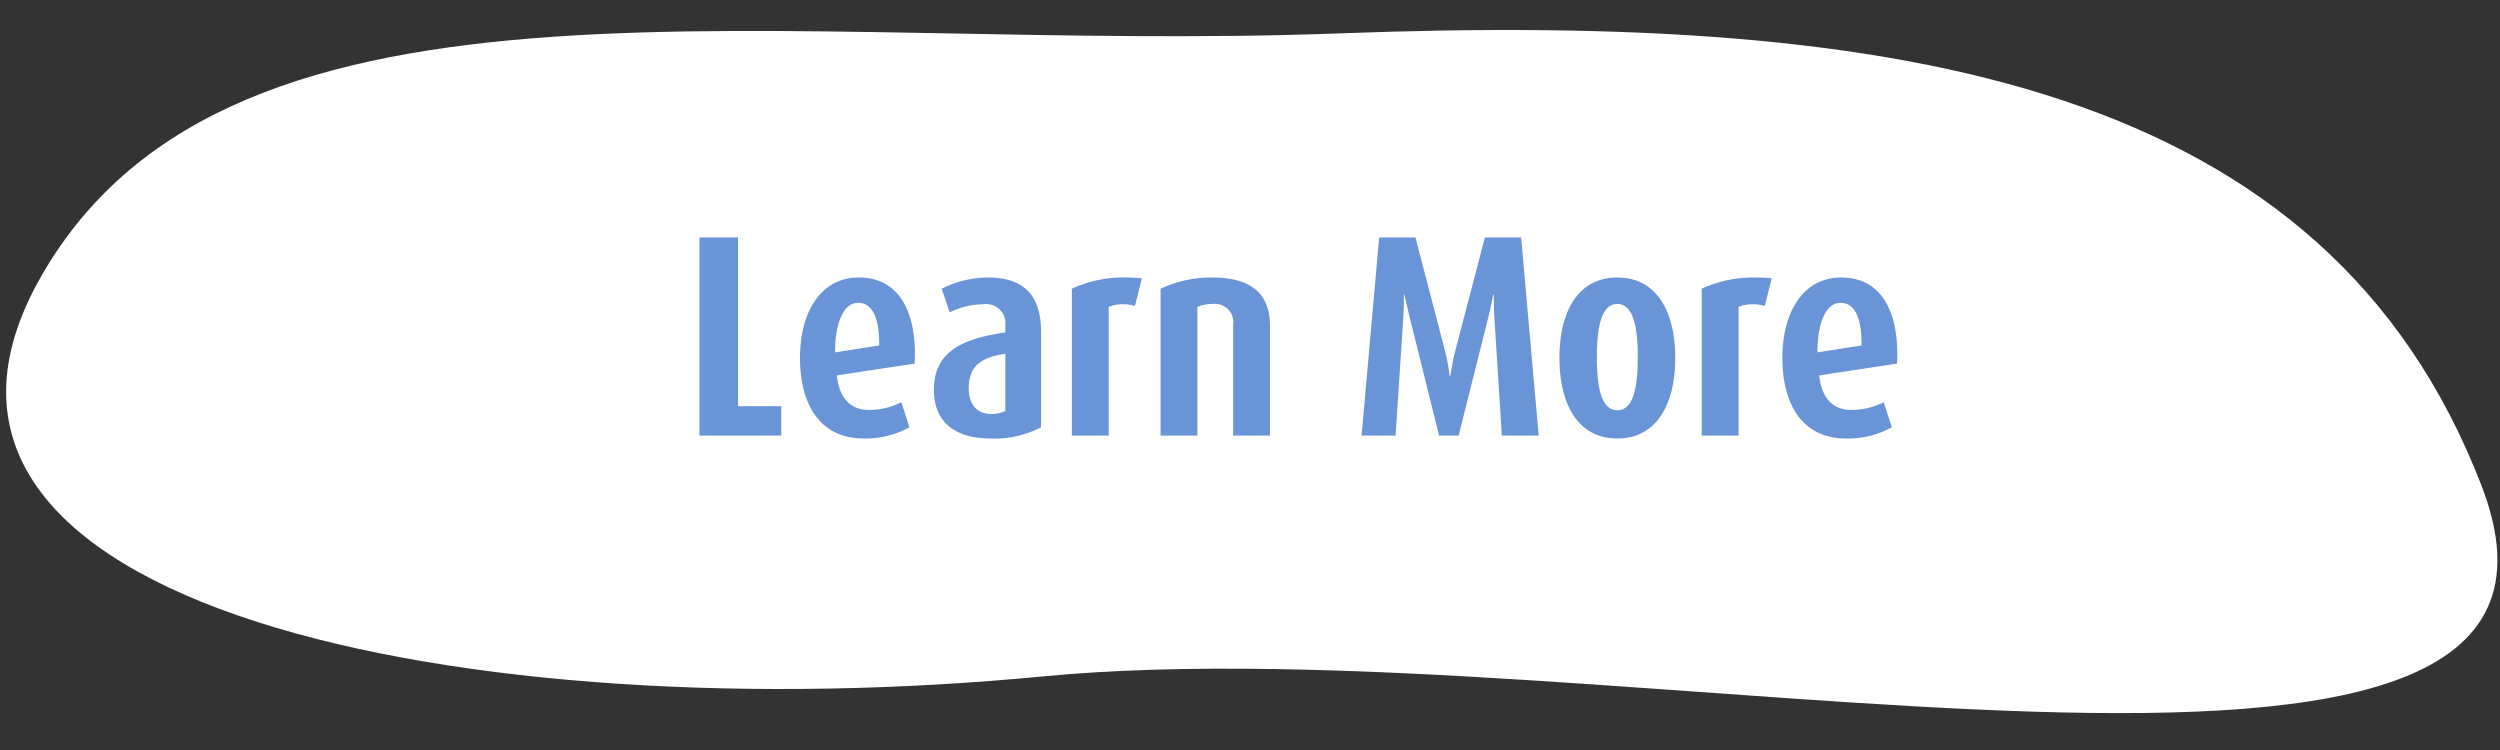 <?xml version="1.0" encoding="UTF-8"?> <svg xmlns="http://www.w3.org/2000/svg" width="260.413" height="78.148" viewBox="0 0 260.413 78.148"><rect x="0" y="0" width="260.413" height="78.148" fill="#333333" stroke="none"/><g id="Group_26" data-name="Group 26" transform="translate(-825 -4343.352)"><path id="Path_15" data-name="Path 15" d="M2.534,119.861C1.355,61.267,9.521,17.269,51.744,1.841s12.565,90.845,17.224,150.2-9.115,124.194-43.6,103.525S3.713,178.456,2.534,119.861Z" transform="translate(1084.436 4342.2) rotate(89)" fill="#fff"></path><path id="Path_23" data-name="Path 23" d="M10.38,0V-3.06H5.88V-20.64H1.86V0ZM24.27-7.5c.03-.33.03-.66.03-.99,0-4.68-1.8-7.98-5.85-7.98-4.02,0-6.12,3.72-6.12,8.34C12.33-3.09,14.52.3,18.96.3A9.375,9.375,0,0,0,23.73-.87l-.84-2.61a7.406,7.406,0,0,1-3.36.81c-1.98,0-3.12-1.29-3.36-3.6ZM20.58-9.39l-4.59.72v-.15c0-2.61.75-5.01,2.4-5.01s2.19,1.92,2.19,4.26ZM37.44-.87v-9.96c0-3.75-1.77-5.64-5.52-5.64a10.827,10.827,0,0,0-4.83,1.17l.84,2.46a7.938,7.938,0,0,1,3.48-.84,2.011,2.011,0,0,1,2.31,2.22v.72c-4.86.66-7.44,2.25-7.44,5.97C26.28-1.41,28.47.3,32.19.3A10.389,10.389,0,0,0,37.44-.87ZM33.72-2.55a3.741,3.741,0,0,1-1.44.3c-1.56,0-2.37-1.05-2.37-2.67,0-2.28,1.23-3.24,3.81-3.6ZM47.94-16.38a14.8,14.8,0,0,0-1.65-.09,12.769,12.769,0,0,0-5.64,1.17V0h3.84V-13.41a3.647,3.647,0,0,1,1.38-.27,3.975,3.975,0,0,1,1.35.18ZM61.29,0V-11.43c0-3.3-1.92-5.04-6-5.04a12.474,12.474,0,0,0-5.4,1.17V0h3.84V-13.41a4.01,4.01,0,0,1,1.56-.3,1.919,1.919,0,0,1,2.16,2.19V0ZM89.28,0,87.45-20.64H83.67L80.58-8.79c-.3,1.17-.45,2.28-.51,2.58h-.06a26.185,26.185,0,0,0-.48-2.58L76.44-20.64H72.66L70.83,0h3.54l.81-12.33c.06-1.11.06-1.95.06-2.34h.06c.06.33.33,1.47.54,2.34L78.9,0h2.04l3.09-12.33c.27-1.11.45-2.01.51-2.34h.06c0,.33,0,1.23.06,2.34L85.44,0ZM103.5-8.1c0-4.8-1.92-8.37-6.03-8.37S91.44-12.9,91.44-8.1c0,4.83,1.92,8.4,6.03,8.4S103.5-3.27,103.5-8.1Zm-3.9-.06c0,3-.42,5.52-2.13,5.52s-2.13-2.52-2.13-5.52.42-5.55,2.13-5.55S99.6-11.16,99.6-8.16Zm13.95-8.22a14.8,14.8,0,0,0-1.65-.09,12.768,12.768,0,0,0-5.64,1.17V0h3.84V-13.41a3.647,3.647,0,0,1,1.38-.27,3.975,3.975,0,0,1,1.35.18ZM126.6-7.5c.03-.33.03-.66.03-.99,0-4.68-1.8-7.98-5.85-7.98-4.02,0-6.12,3.72-6.12,8.34,0,5.04,2.19,8.43,6.63,8.43a9.375,9.375,0,0,0,4.77-1.17l-.84-2.61a7.406,7.406,0,0,1-3.36.81c-1.98,0-3.12-1.29-3.36-3.6Zm-3.69-1.89-4.59.72v-.15c0-2.61.75-5.01,2.4-5.01s2.19,1.92,2.19,4.26Z" transform="translate(896 4388.727)" fill="#6995d8"></path></g></svg> 